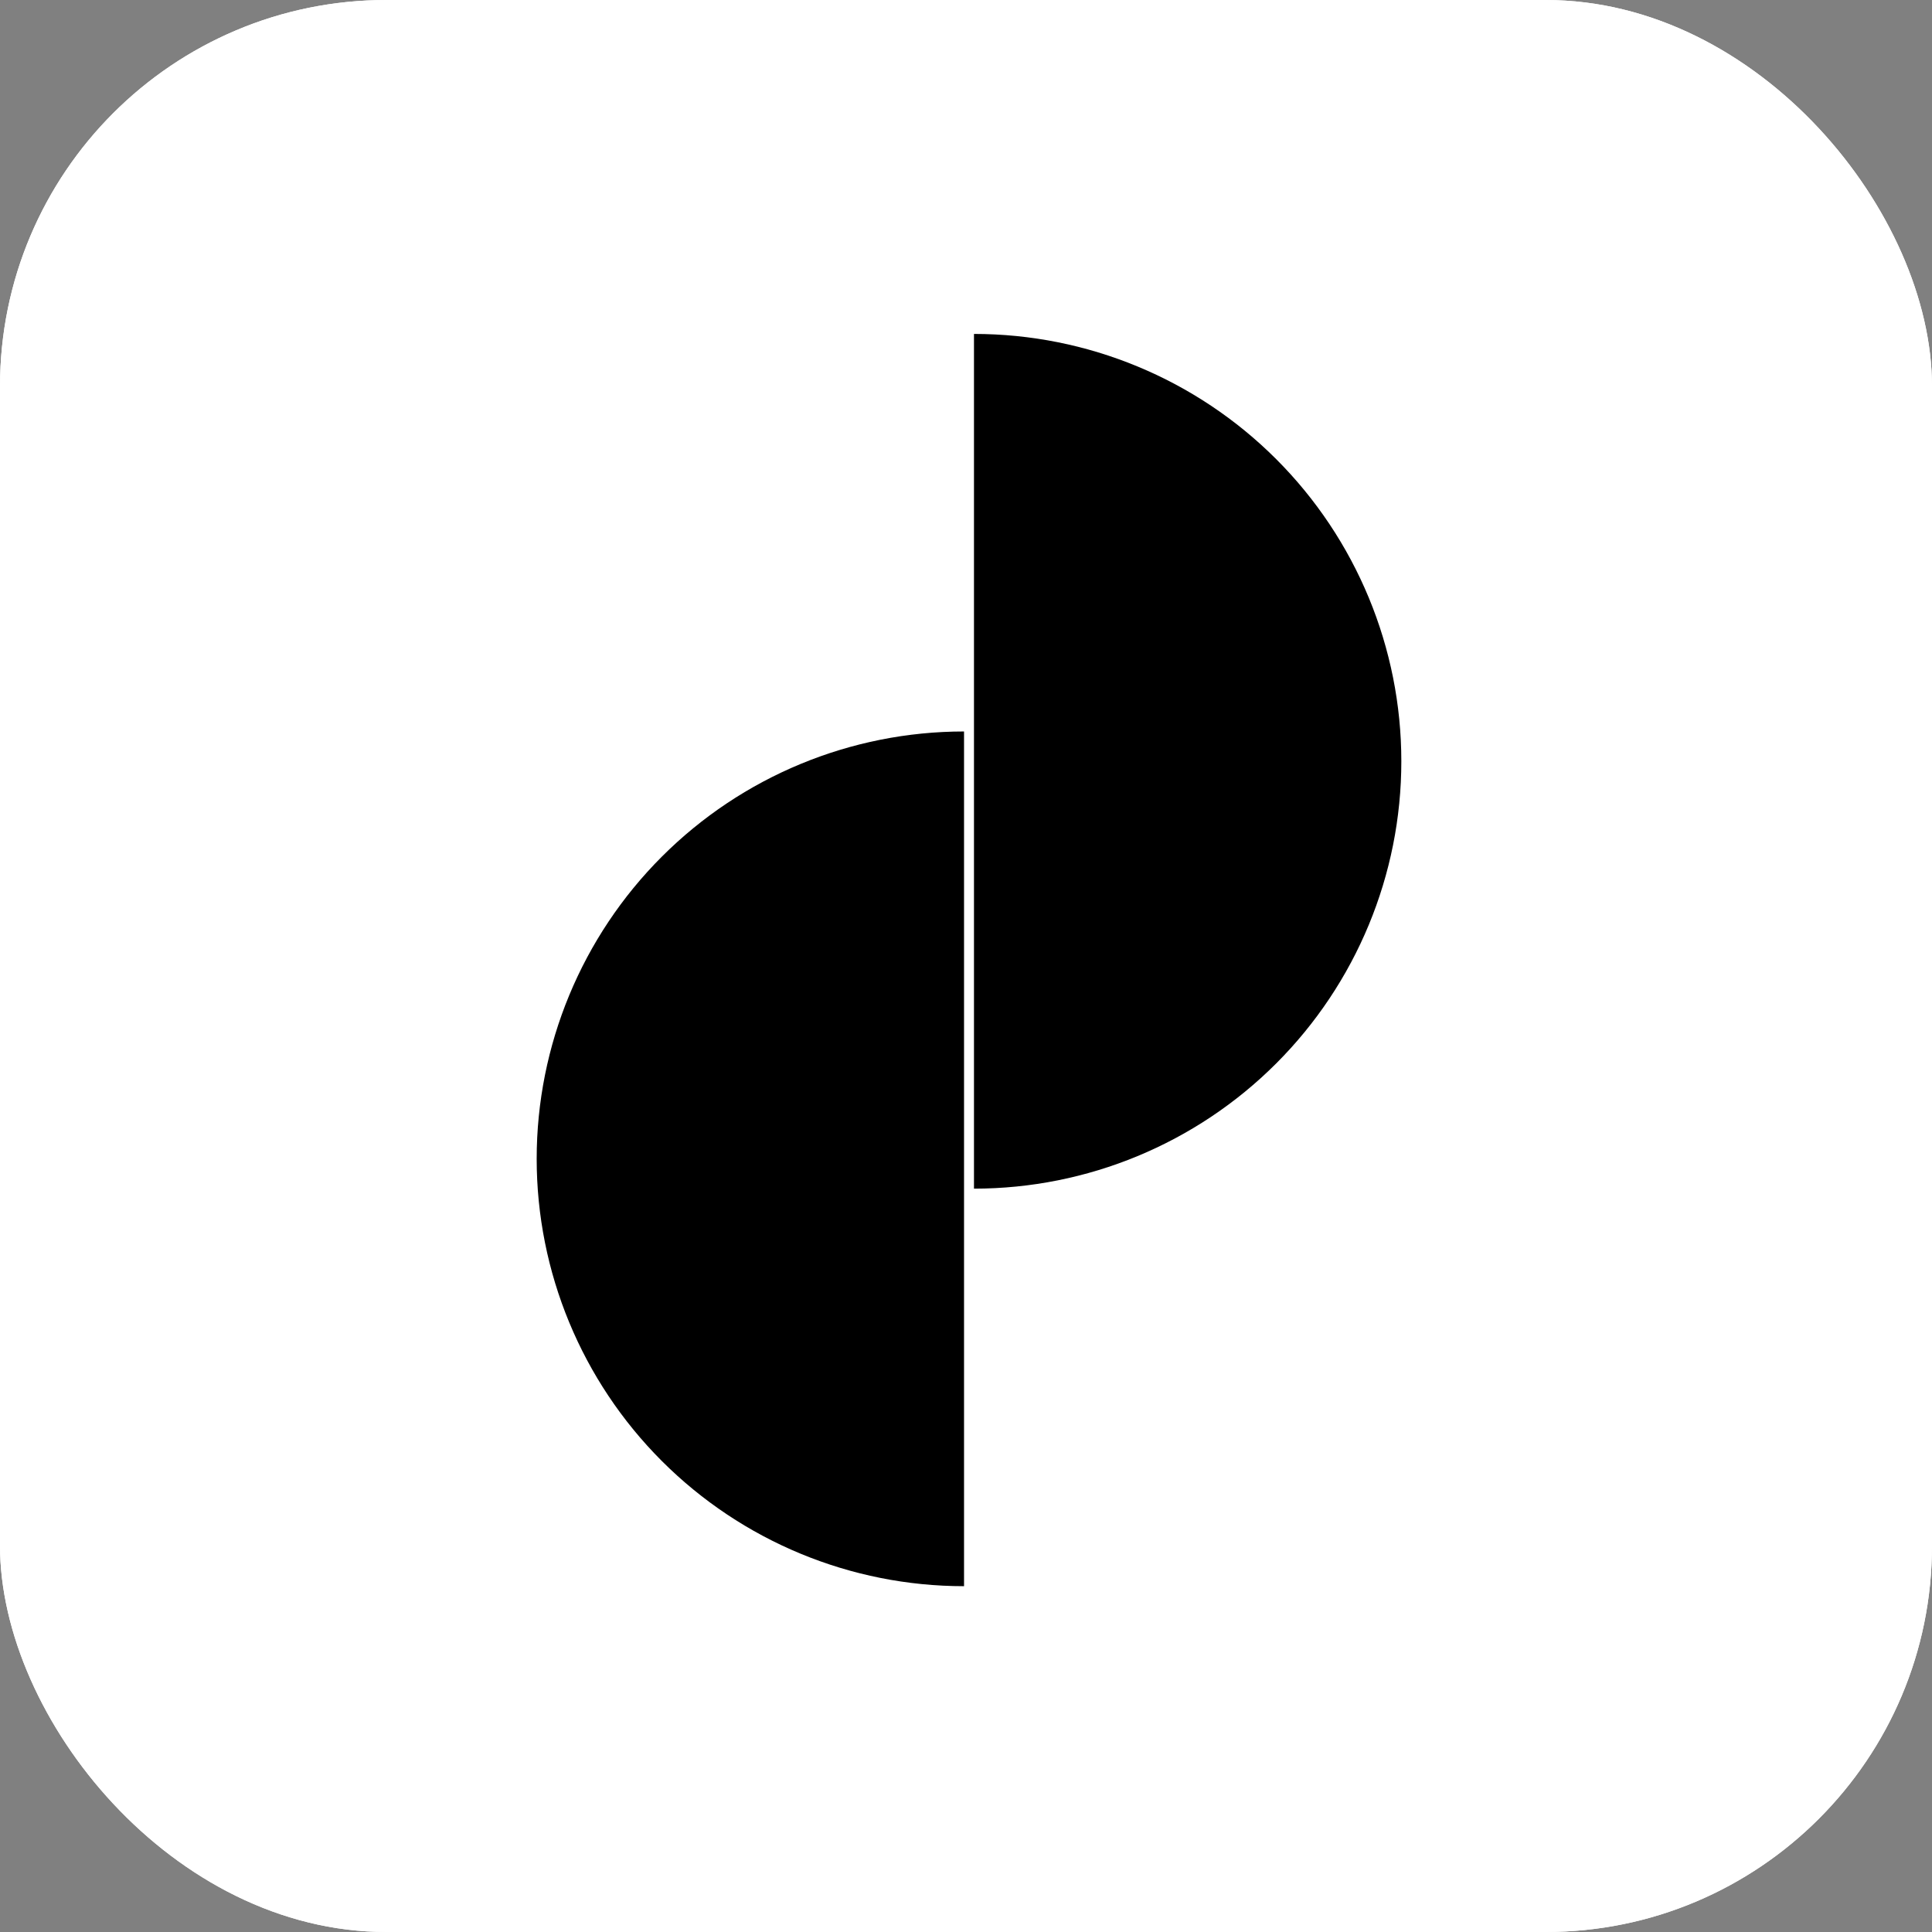 <svg xmlns="http://www.w3.org/2000/svg" version="1.1" xmlns:xlink="http://www.w3.org/1999/xlink" xmlns:svgjs="http://svgjs.dev/svgjs" width="1000" height="1000"><rect width="100%" height="100%" fill="#808080" stroke="none"/><g clip-path="url(#SvgjsClipPath1277)"><rect width="1000" height="1000" fill="#ffffff"></rect><g transform="matrix(6.173,0,0,6.173,0,0)"><svg xmlns="http://www.w3.org/2000/svg" version="1.1" xmlns:xlink="http://www.w3.org/1999/xlink" xmlns:svgjs="http://svgjs.dev/svgjs" width="162" height="162"><svg width="162" height="162" viewBox="0 0 162 162" fill="none" xmlns="http://www.w3.org/2000/svg">
<rect width="162" height="162" rx="20" fill="white"></rect>
<path d="M80.833 61.333C71.33 61.333 62.215 65.109 55.495 71.829C48.775 78.549 45 87.663 45 97.167C45 106.67 48.775 115.785 55.495 122.505C62.215 129.225 71.33 133 80.833 133L80.833 97.167L80.833 61.333Z" fill="black"></path>
<path d="M81.667 28C91.17 28 100.285 31.775 107.005 38.495C113.725 45.215 117.5 54.33 117.5 63.833C117.5 73.337 113.725 82.451 107.005 89.171C100.285 95.891 91.17 99.667 81.667 99.667L81.667 63.833L81.667 28Z" fill="black"></path>
</svg></svg></g></g><defs><clipPath id="SvgjsClipPath1277"><rect width="1000" height="1000" x="0" y="0" rx="200" ry="200"></rect></clipPath></defs></svg>